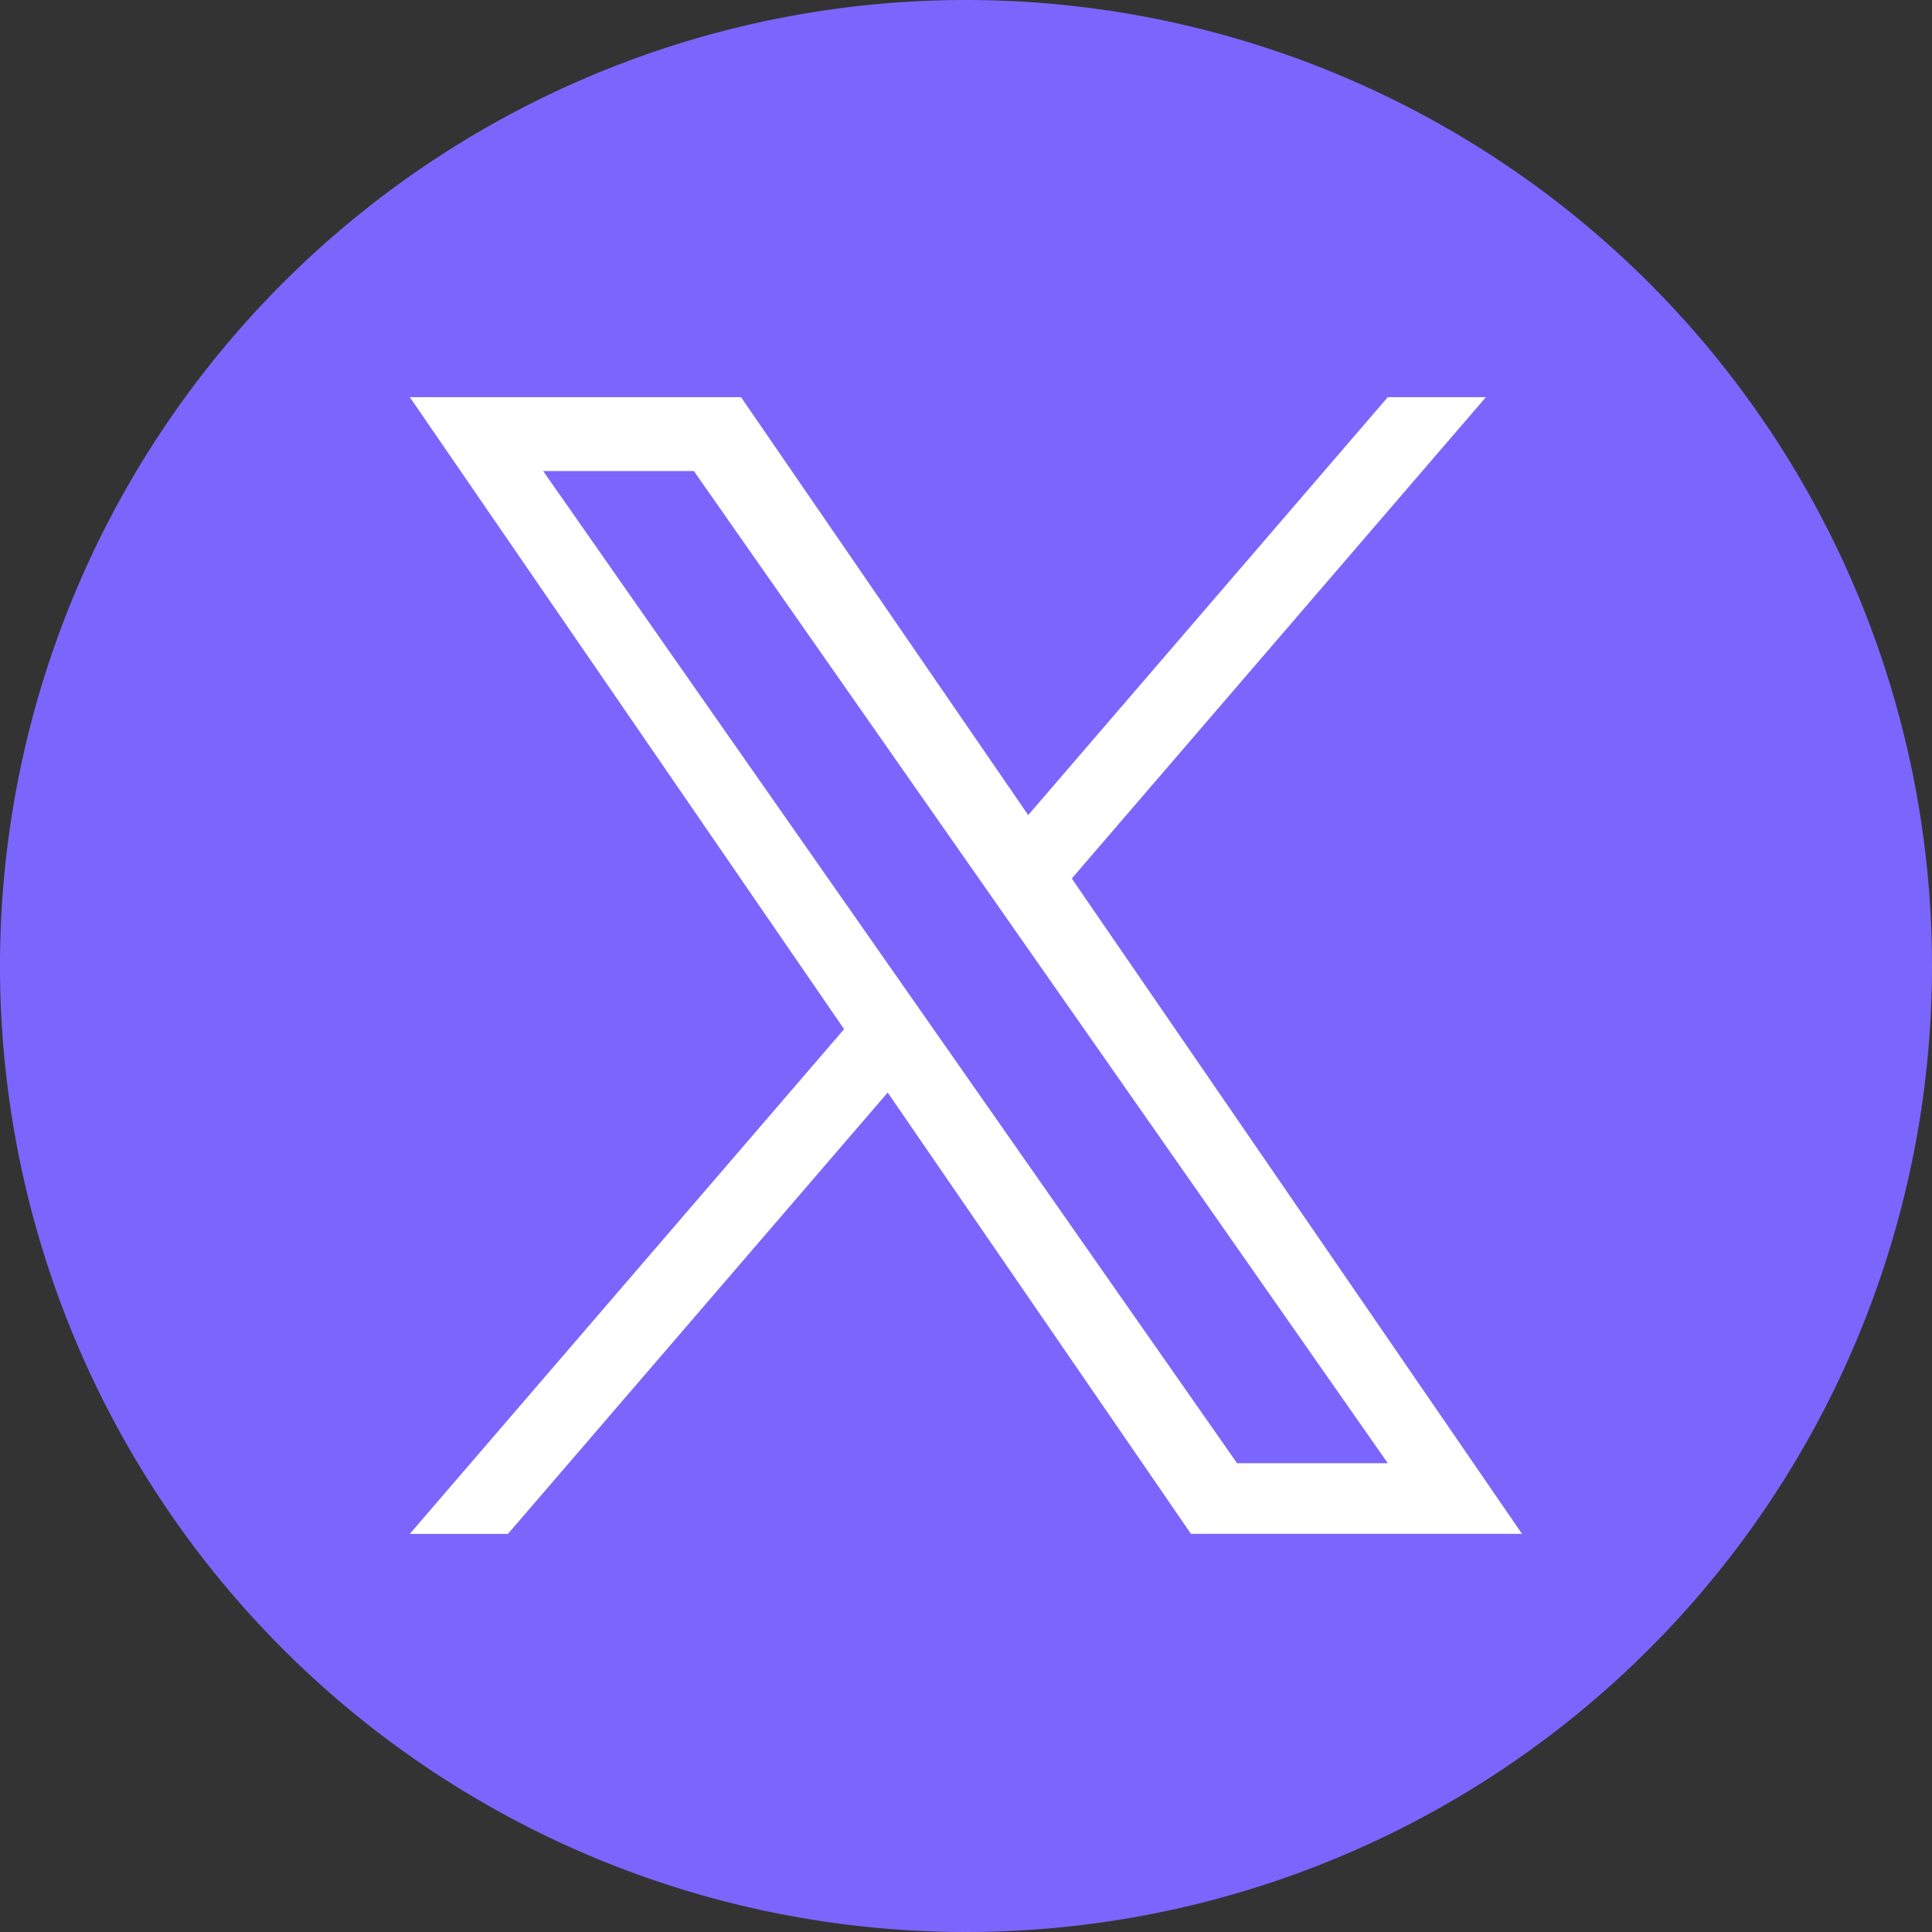 <svg id="x-icon" xmlns="http://www.w3.org/2000/svg" width="60" height="60" viewBox="0 0 60 60">
  <rect x="0" y="0" width="60" height="60" fill="#333333" stroke="none"/>
  <path id="Path_60008" data-name="Path 60008" d="M30,0A30,30,0,1,0,60,30,30,30,0,0,0,30,0Z" fill="#7c65fd"/>
  <path id="Path_60009" data-name="Path 60009" d="M281.318,267.64l12.86-14.948h-3.047l-11.167,12.979-8.919-12.979H260.759l13.487,19.627-13.487,15.675h3.048L275.6,274.288l9.419,13.706H295.3L281.317,267.64ZM264.9,254.986h4.681L291.132,285.8h-4.681Z" transform="translate(-248.032 -240.358)" fill="#fff"/>
</svg>
